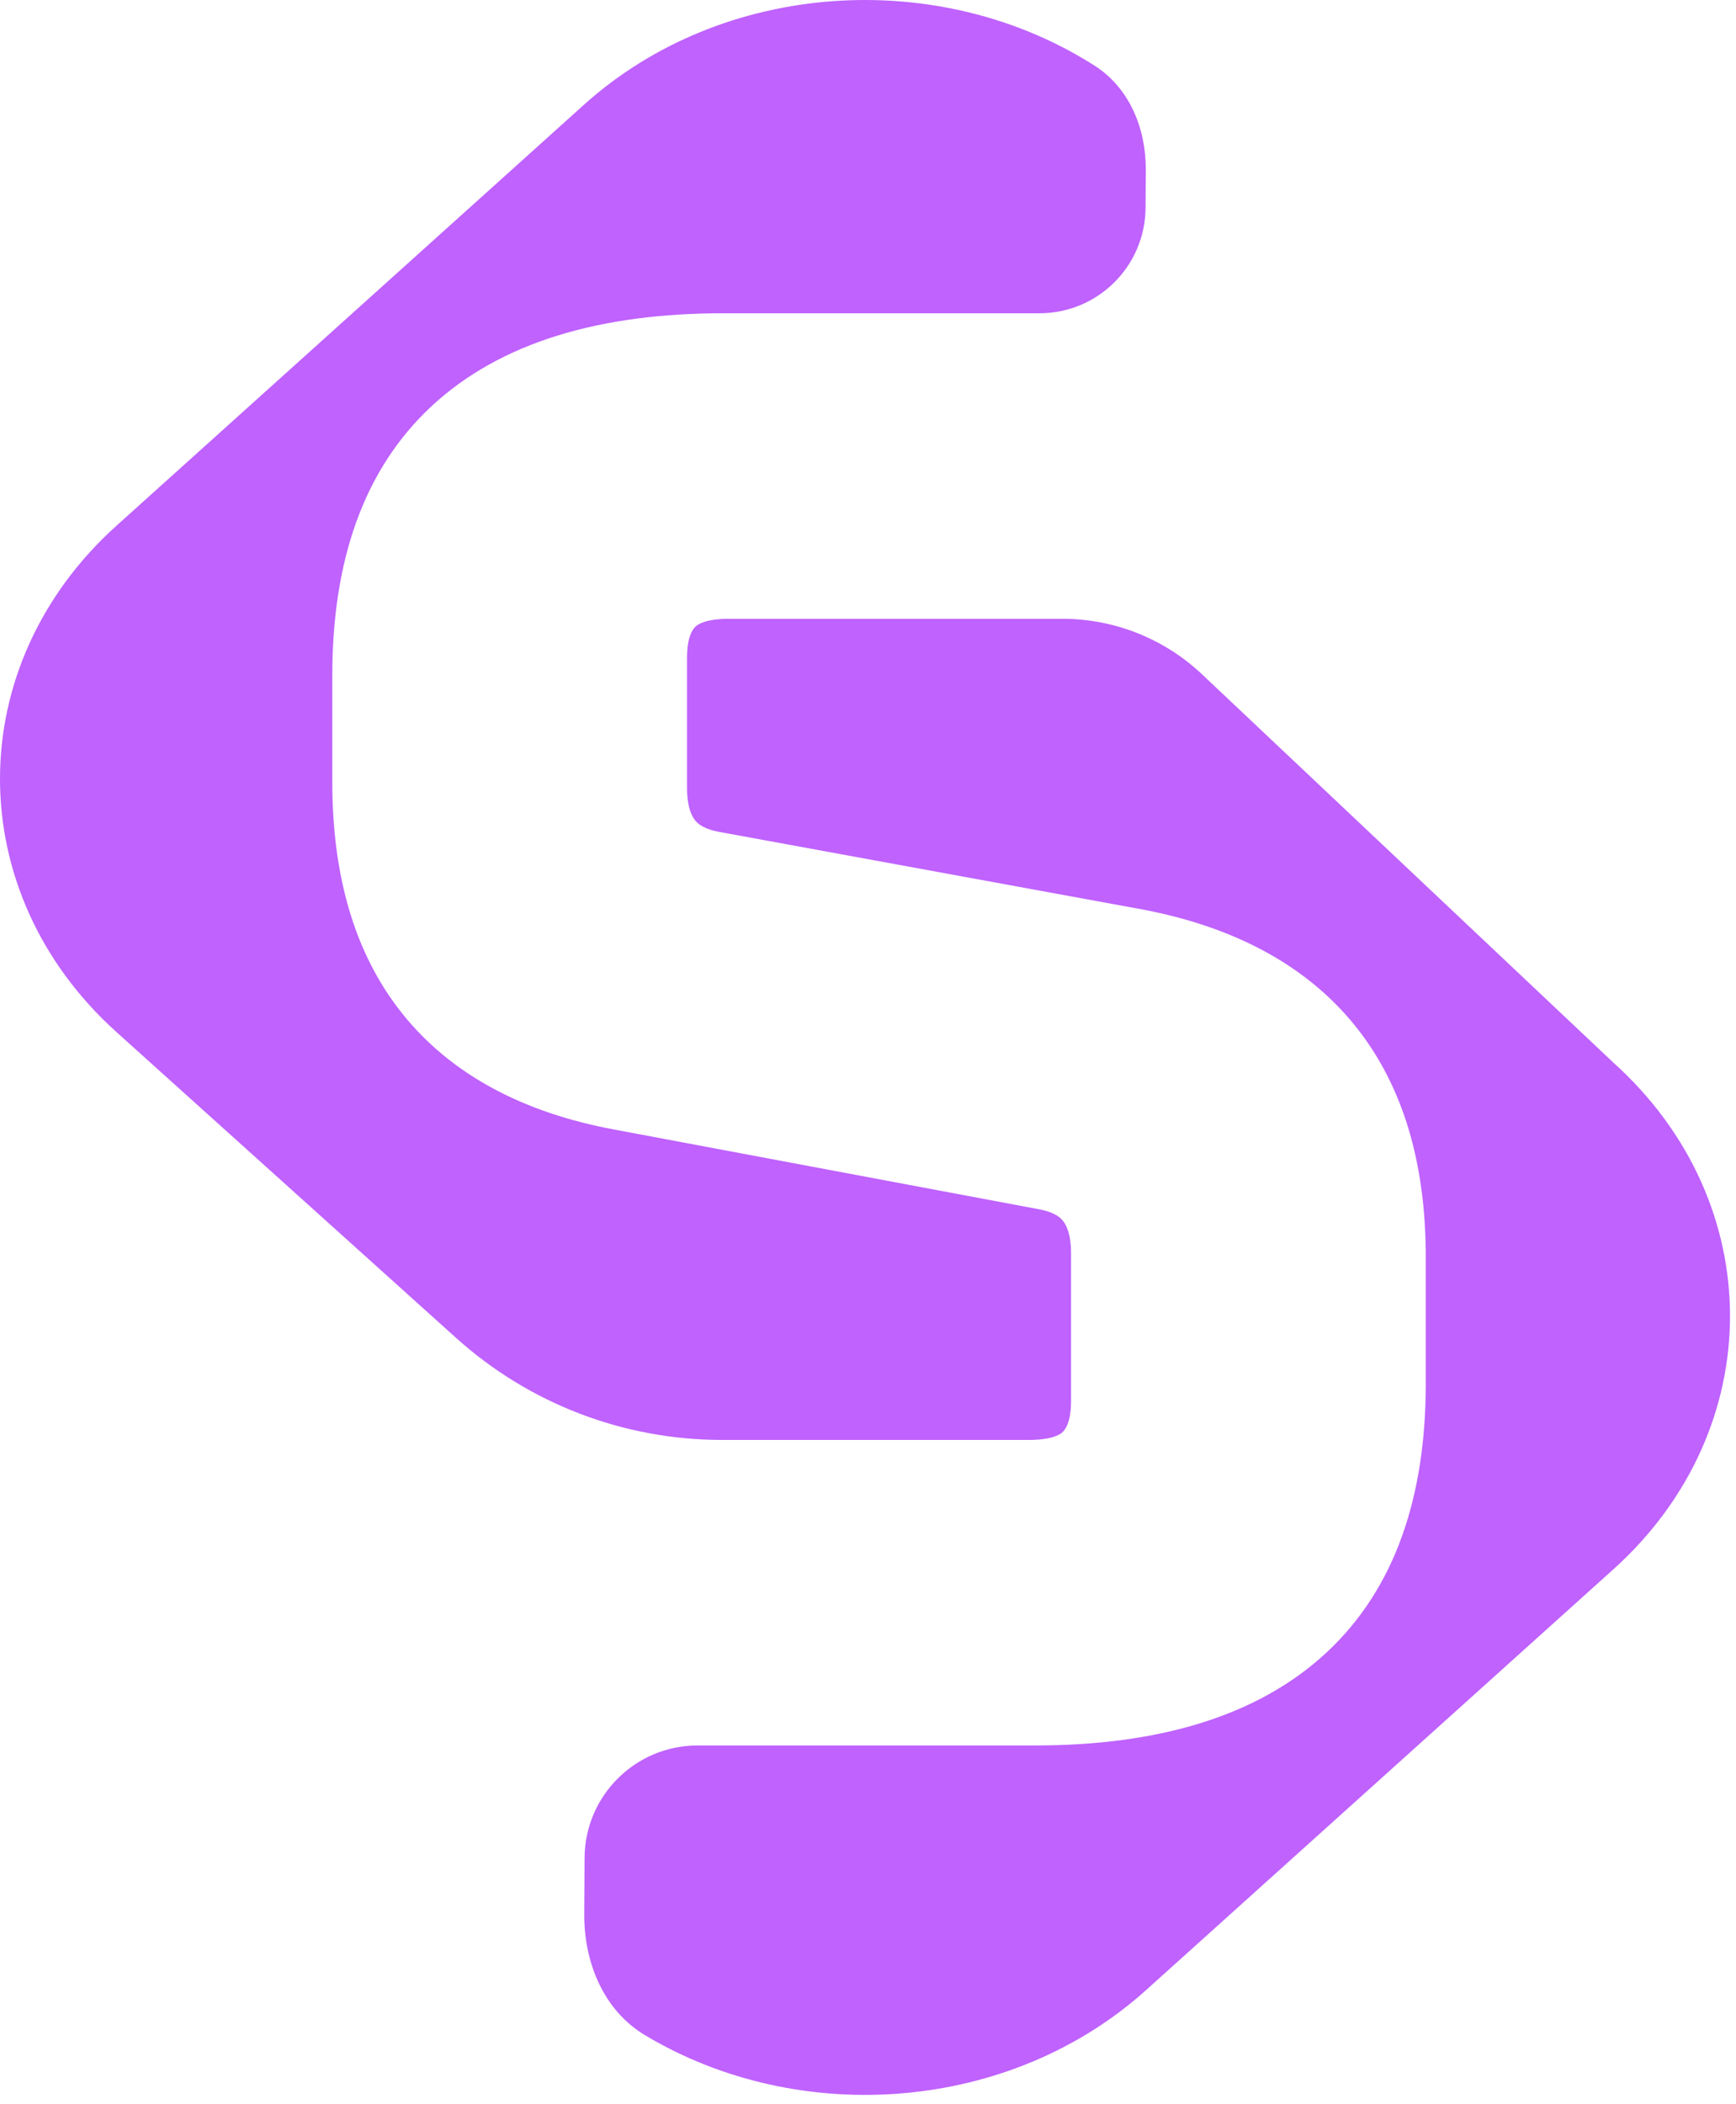 <svg width="104" height="126" viewBox="0 0 104 126" fill="none" xmlns="http://www.w3.org/2000/svg">
<path d="M63.645 37.059C66.756 37.059 69.748 38.248 72.01 40.383L75.532 43.706L82.576 50.354L96.665 63.65C105.966 72.024 105.966 85.6 96.665 93.974L68.663 119.181C60.5 126.528 47.888 127.429 38.635 121.882C36.15 120.392 34.985 117.524 35.001 114.627L35.02 111.269C35.041 107.543 38.067 104.534 41.793 104.534H48.529H62.001C69.296 104.534 75.311 102.833 79.468 98.969C83.608 95.12 85.415 89.581 85.415 82.858V75.283C85.415 69.798 84.121 65.109 81.219 61.48C78.281 57.809 73.938 55.523 68.517 54.481L68.488 54.476L43.054 49.816C42.2 49.651 41.841 49.374 41.649 49.138C41.427 48.864 41.158 48.305 41.158 47.196V39.388C41.158 38.126 41.506 37.671 41.676 37.517C41.841 37.366 42.326 37.059 43.696 37.059H63.645Z" fill="#BF62FE"/>
<path d="M34.976 6.28C43.308 -1.22 56.278 -2.002 65.577 3.934C67.658 5.262 68.655 7.692 68.641 10.161L68.628 12.443C68.609 15.938 65.77 18.761 62.275 18.761H55.957H43.322C36.026 18.761 30.011 20.462 25.854 24.326C21.715 28.174 19.908 33.714 19.908 40.437V46.847C19.908 52.364 21.199 57.076 24.104 60.707C27.044 64.383 31.395 66.65 36.82 67.651L62.266 72.426C63.122 72.591 63.481 72.871 63.673 73.106C63.896 73.381 64.164 73.939 64.164 75.049V83.906C64.164 85.169 63.817 85.624 63.647 85.778C63.481 85.928 62.996 86.236 61.626 86.236H43.237C37.361 86.236 31.693 84.061 27.326 80.129L20.543 74.022L6.977 61.809C-2.326 53.435 -2.326 39.859 6.977 31.485L34.976 6.28Z" fill="#BF62FE"/>
</svg>
